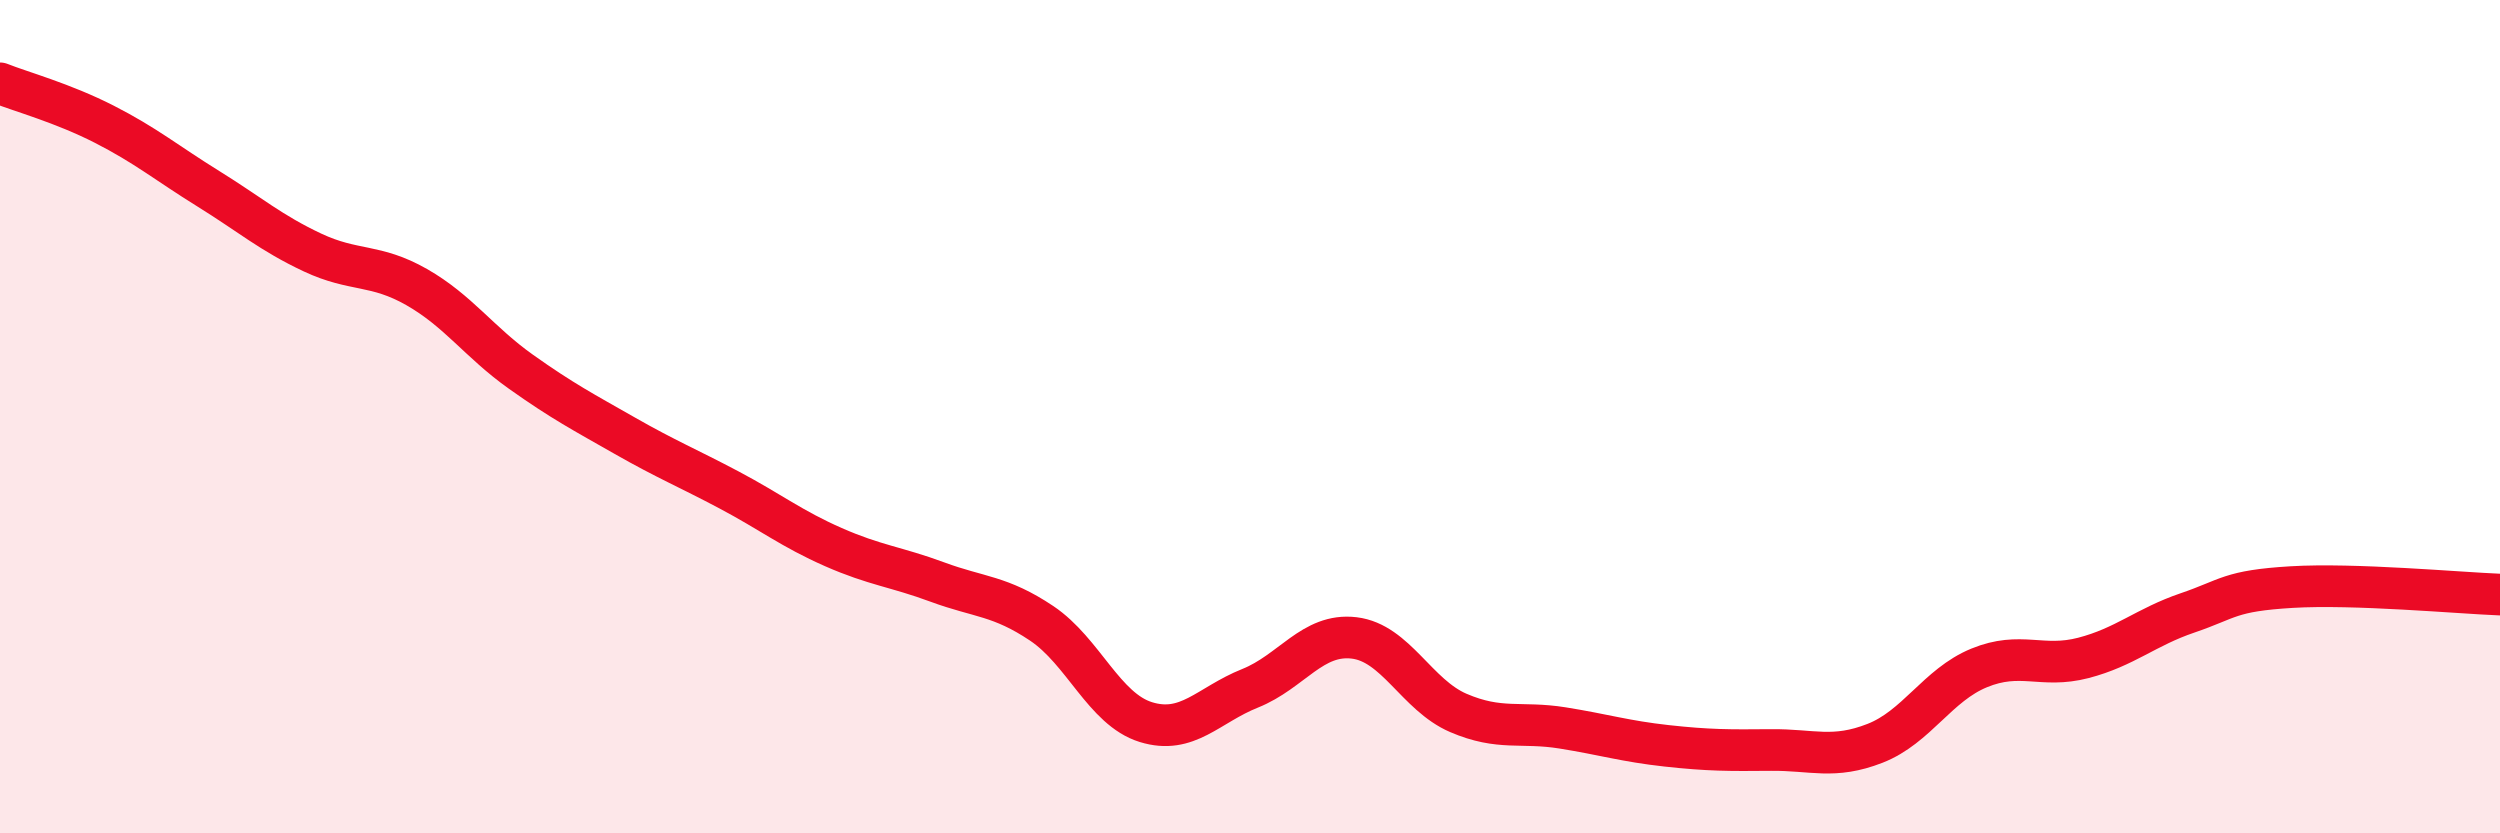 
    <svg width="60" height="20" viewBox="0 0 60 20" xmlns="http://www.w3.org/2000/svg">
      <path
        d="M 0,2 C 0.5,2.2 1.5,2.47 2.5,2.98 C 3.5,3.49 4,3.91 5,4.53 C 6,5.15 6.5,5.59 7.5,6.06 C 8.5,6.53 9,6.32 10,6.89 C 11,7.46 11.5,8.21 12.5,8.92 C 13.5,9.63 14,9.89 15,10.46 C 16,11.03 16.5,11.23 17.5,11.76 C 18.5,12.29 19,12.69 20,13.13 C 21,13.57 21.5,13.6 22.5,13.97 C 23.5,14.34 24,14.29 25,14.96 C 26,15.63 26.5,17.02 27.5,17.33 C 28.5,17.64 29,16.92 30,16.52 C 31,16.12 31.5,15.19 32.5,15.31 C 33.5,15.43 34,16.68 35,17.11 C 36,17.54 36.5,17.31 37.5,17.47 C 38.5,17.63 39,17.79 40,17.9 C 41,18.01 41.5,18.01 42.5,18 C 43.5,17.99 44,18.23 45,17.84 C 46,17.45 46.5,16.44 47.5,16.03 C 48.5,15.62 49,16.05 50,15.79 C 51,15.53 51.5,15.05 52.5,14.71 C 53.5,14.37 53.5,14.18 55,14.09 C 56.5,14 59,14.23 60,14.27L60 20L0 20Z"
        fill="#EB0A25"
        opacity="0.1"
        stroke-linecap="round"
        stroke-linejoin="round"
      />
      <path
        d="M 0,2 C 0.5,2.2 1.5,2.47 2.5,2.98 C 3.5,3.49 4,3.91 5,4.53 C 6,5.15 6.5,5.59 7.5,6.06 C 8.5,6.53 9,6.32 10,6.89 C 11,7.46 11.5,8.21 12.5,8.92 C 13.5,9.63 14,9.89 15,10.46 C 16,11.03 16.5,11.23 17.5,11.76 C 18.5,12.29 19,12.69 20,13.13 C 21,13.57 21.5,13.6 22.5,13.97 C 23.5,14.34 24,14.29 25,14.96 C 26,15.63 26.5,17.02 27.5,17.33 C 28.5,17.64 29,16.92 30,16.52 C 31,16.12 31.5,15.19 32.5,15.31 C 33.5,15.43 34,16.68 35,17.11 C 36,17.54 36.5,17.31 37.5,17.47 C 38.5,17.63 39,17.79 40,17.9 C 41,18.01 41.5,18.01 42.5,18 C 43.5,17.99 44,18.23 45,17.84 C 46,17.45 46.5,16.44 47.5,16.03 C 48.5,15.62 49,16.05 50,15.79 C 51,15.53 51.5,15.05 52.5,14.71 C 53.5,14.37 53.5,14.18 55,14.09 C 56.5,14 59,14.23 60,14.27"
        stroke="#EB0A25"
        stroke-width="1"
        fill="none"
        stroke-linecap="round"
        stroke-linejoin="round"
      />
    </svg>
  